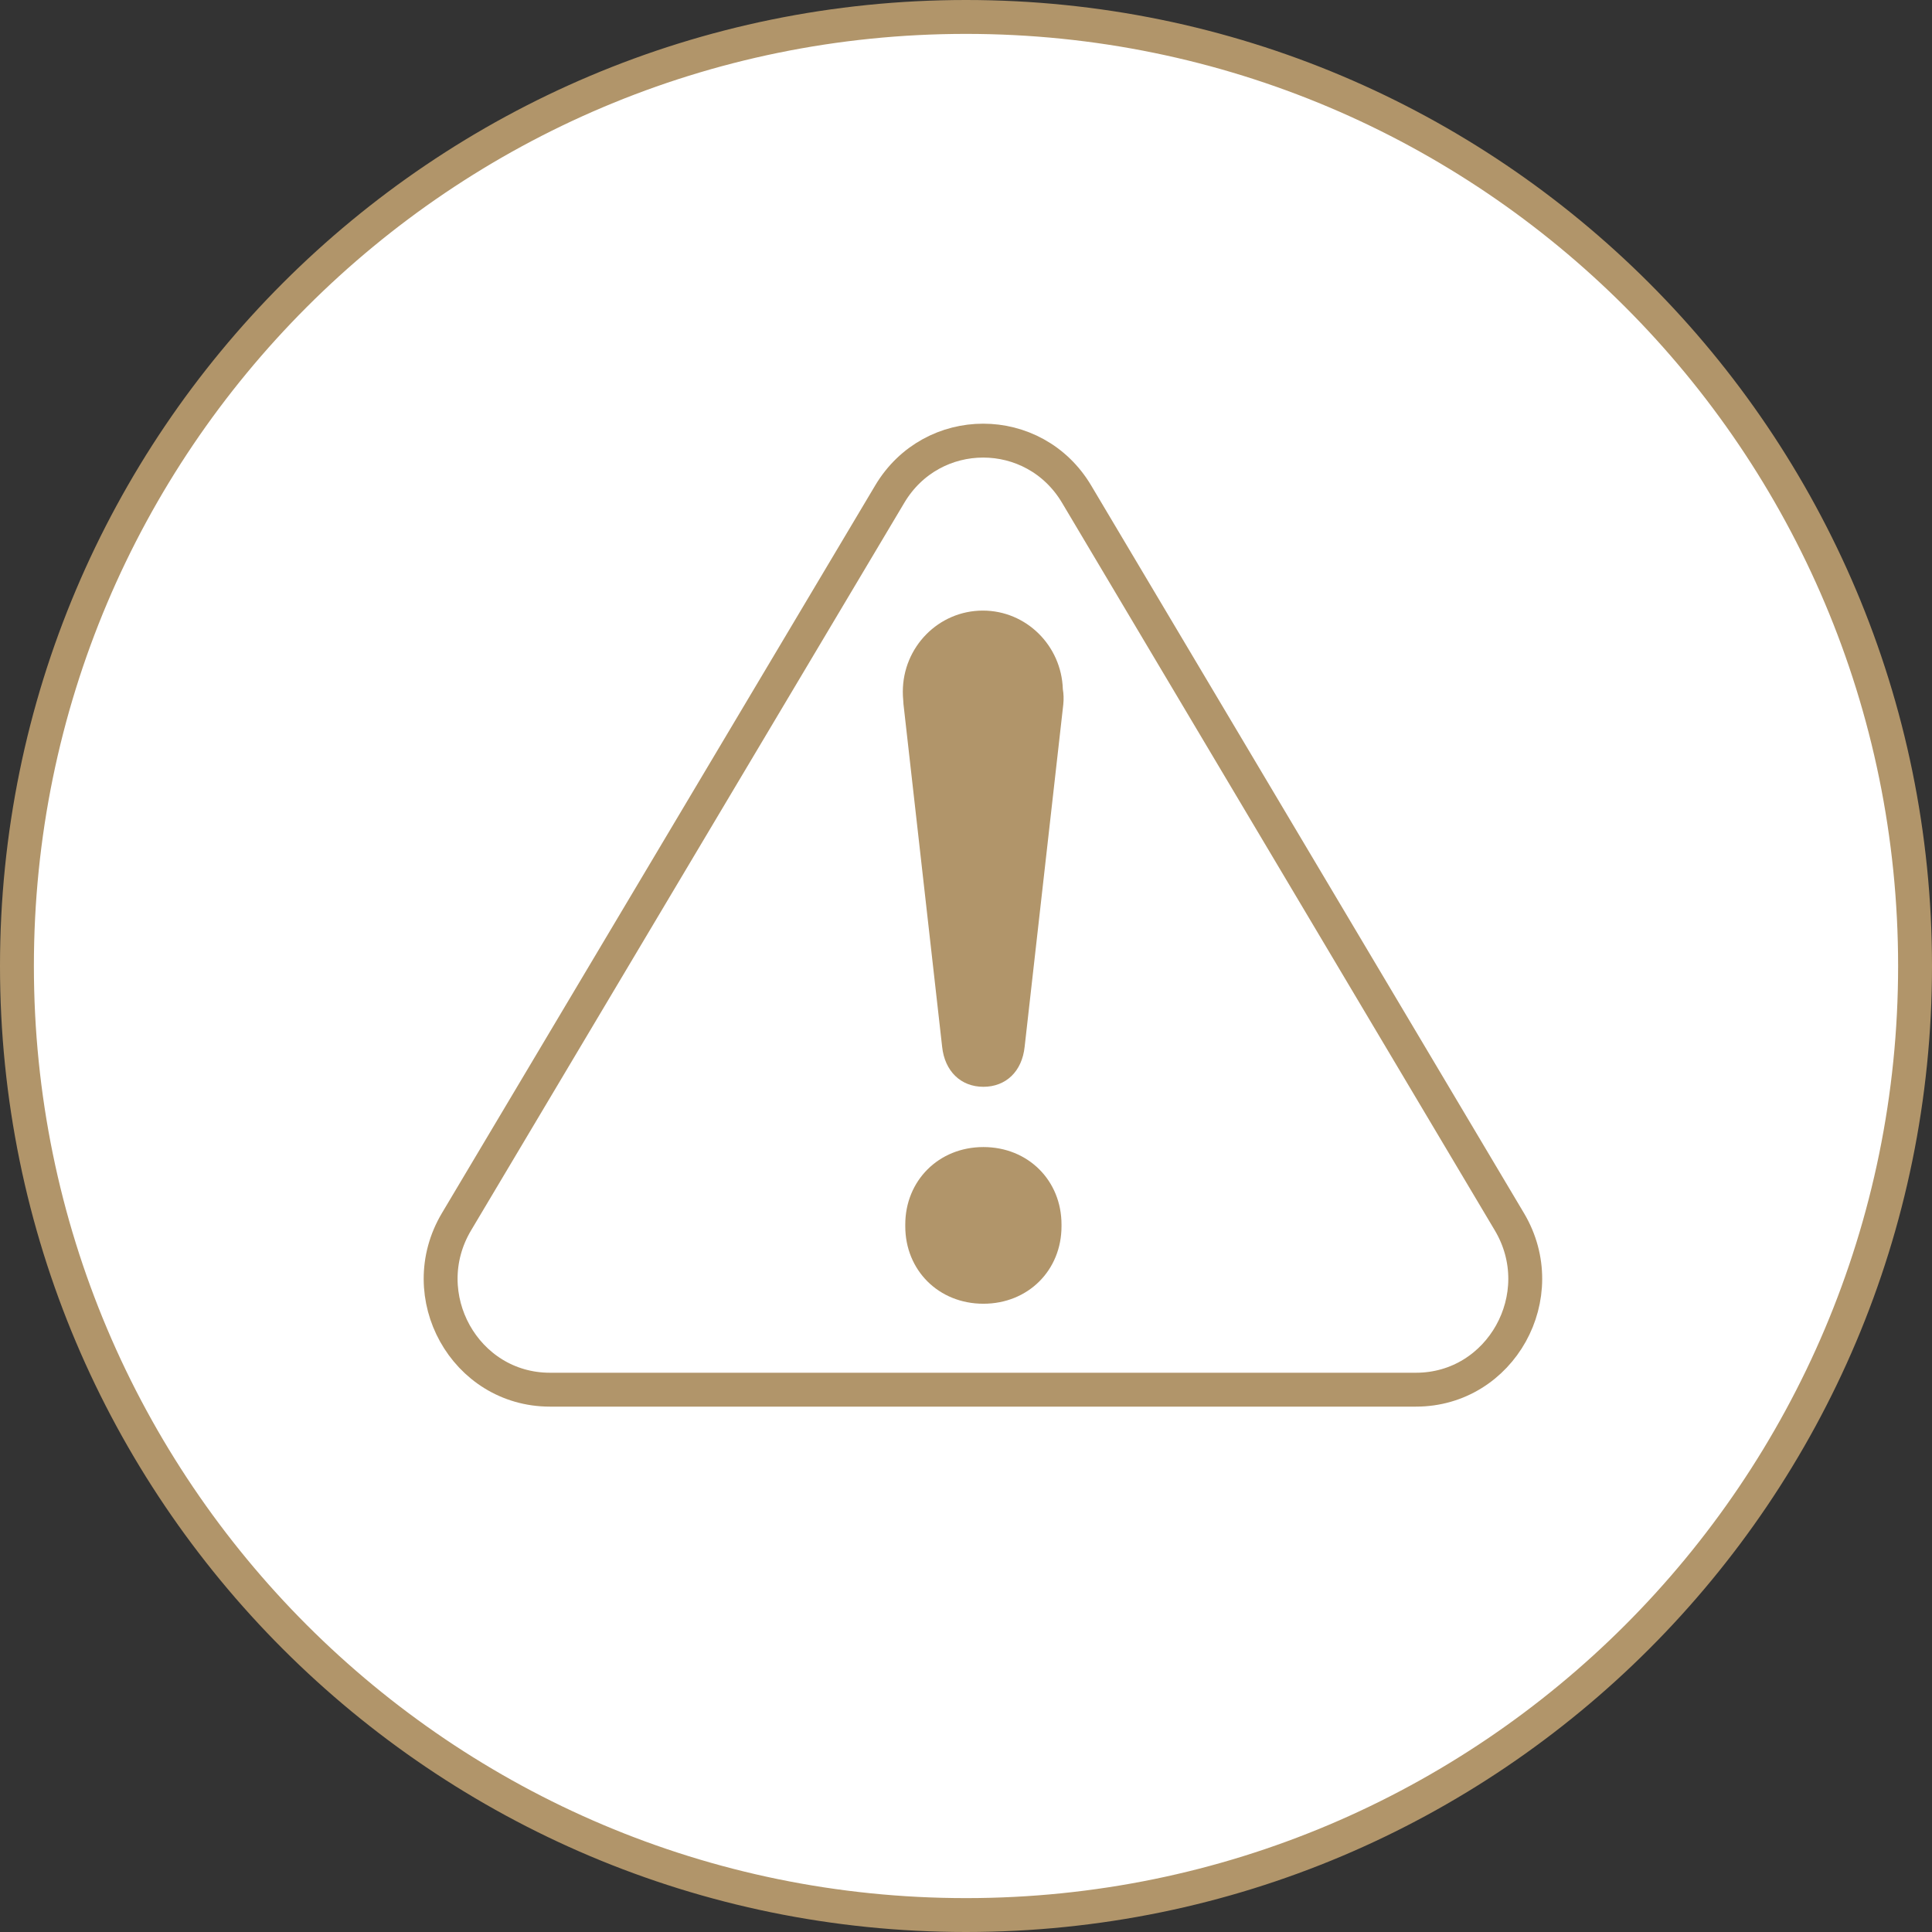 <?xml version="1.0" encoding="UTF-8"?>
<svg width="74px" height="74px" viewBox="0 0 74 74" version="1.1" xmlns="http://www.w3.org/2000/svg" xmlns:xlink="http://www.w3.org/1999/xlink">
    <rect x="0" y="0" width="74" height="74" fill="#333333" stroke="none"/>
    <title>Group</title>
    <g id="Symbols" stroke="none" stroke-width="1" fill="none" fill-rule="evenodd">
        <g id="Group">
            <path d="M37,0.649 C47.038,0.649 56.126,4.718 62.704,11.296 C69.282,17.874 73.351,26.962 73.351,37 C73.351,47.038 69.282,56.126 62.704,62.704 C56.126,69.282 47.038,73.351 37,73.351 C26.962,73.351 17.874,69.282 11.296,62.704 C4.718,56.126 0.649,47.038 0.649,37 C0.649,26.962 4.718,17.874 11.296,11.296 C17.874,4.718 26.962,0.649 37,0.649 Z" id="Stroke-146" stroke="#B1956A" stroke-width="1.298" fill="#FFFFFF"></path>
            <g id="Group-7" transform="translate(16.877, 16.877)">
                <path d="M20.789,27.058 C19.072,27.058 17.797,28.351 17.797,30.024 L17.797,30.094 C17.797,31.774 19.072,33.059 20.789,33.059 C22.506,33.059 23.781,31.774 23.781,30.094 L23.781,30.024 C23.781,28.343 22.506,27.058 20.789,27.058" id="Fill-1" fill="#B1956A"></path>
                <path d="M23.832,9.519 C23.779,7.848 22.428,6.51 20.769,6.51 C19.075,6.51 17.703,7.902 17.703,9.62 C17.703,9.727 17.708,9.833 17.718,9.937 C17.72,9.988 17.723,10.039 17.728,10.091 L19.209,23.217 C19.308,24.154 19.926,24.75 20.789,24.75 C21.651,24.75 22.27,24.162 22.369,23.217 L23.85,10.099 C23.87,9.894 23.863,9.699 23.832,9.519" id="Fill-3" fill="#B1956A"></path>
                <path d="M37.357,36.351 L4.187,36.351 C0.932,36.351 -1.074,32.743 0.609,29.917 L17.203,2.048 C18.829,-0.683 22.735,-0.683 24.36,2.05 L40.936,29.919 C42.617,32.745 40.611,36.351 37.357,36.351 Z" id="Stroke-5" stroke="#B1956A" stroke-width="1.298"></path>
            </g>
        </g>
    </g>
</svg>